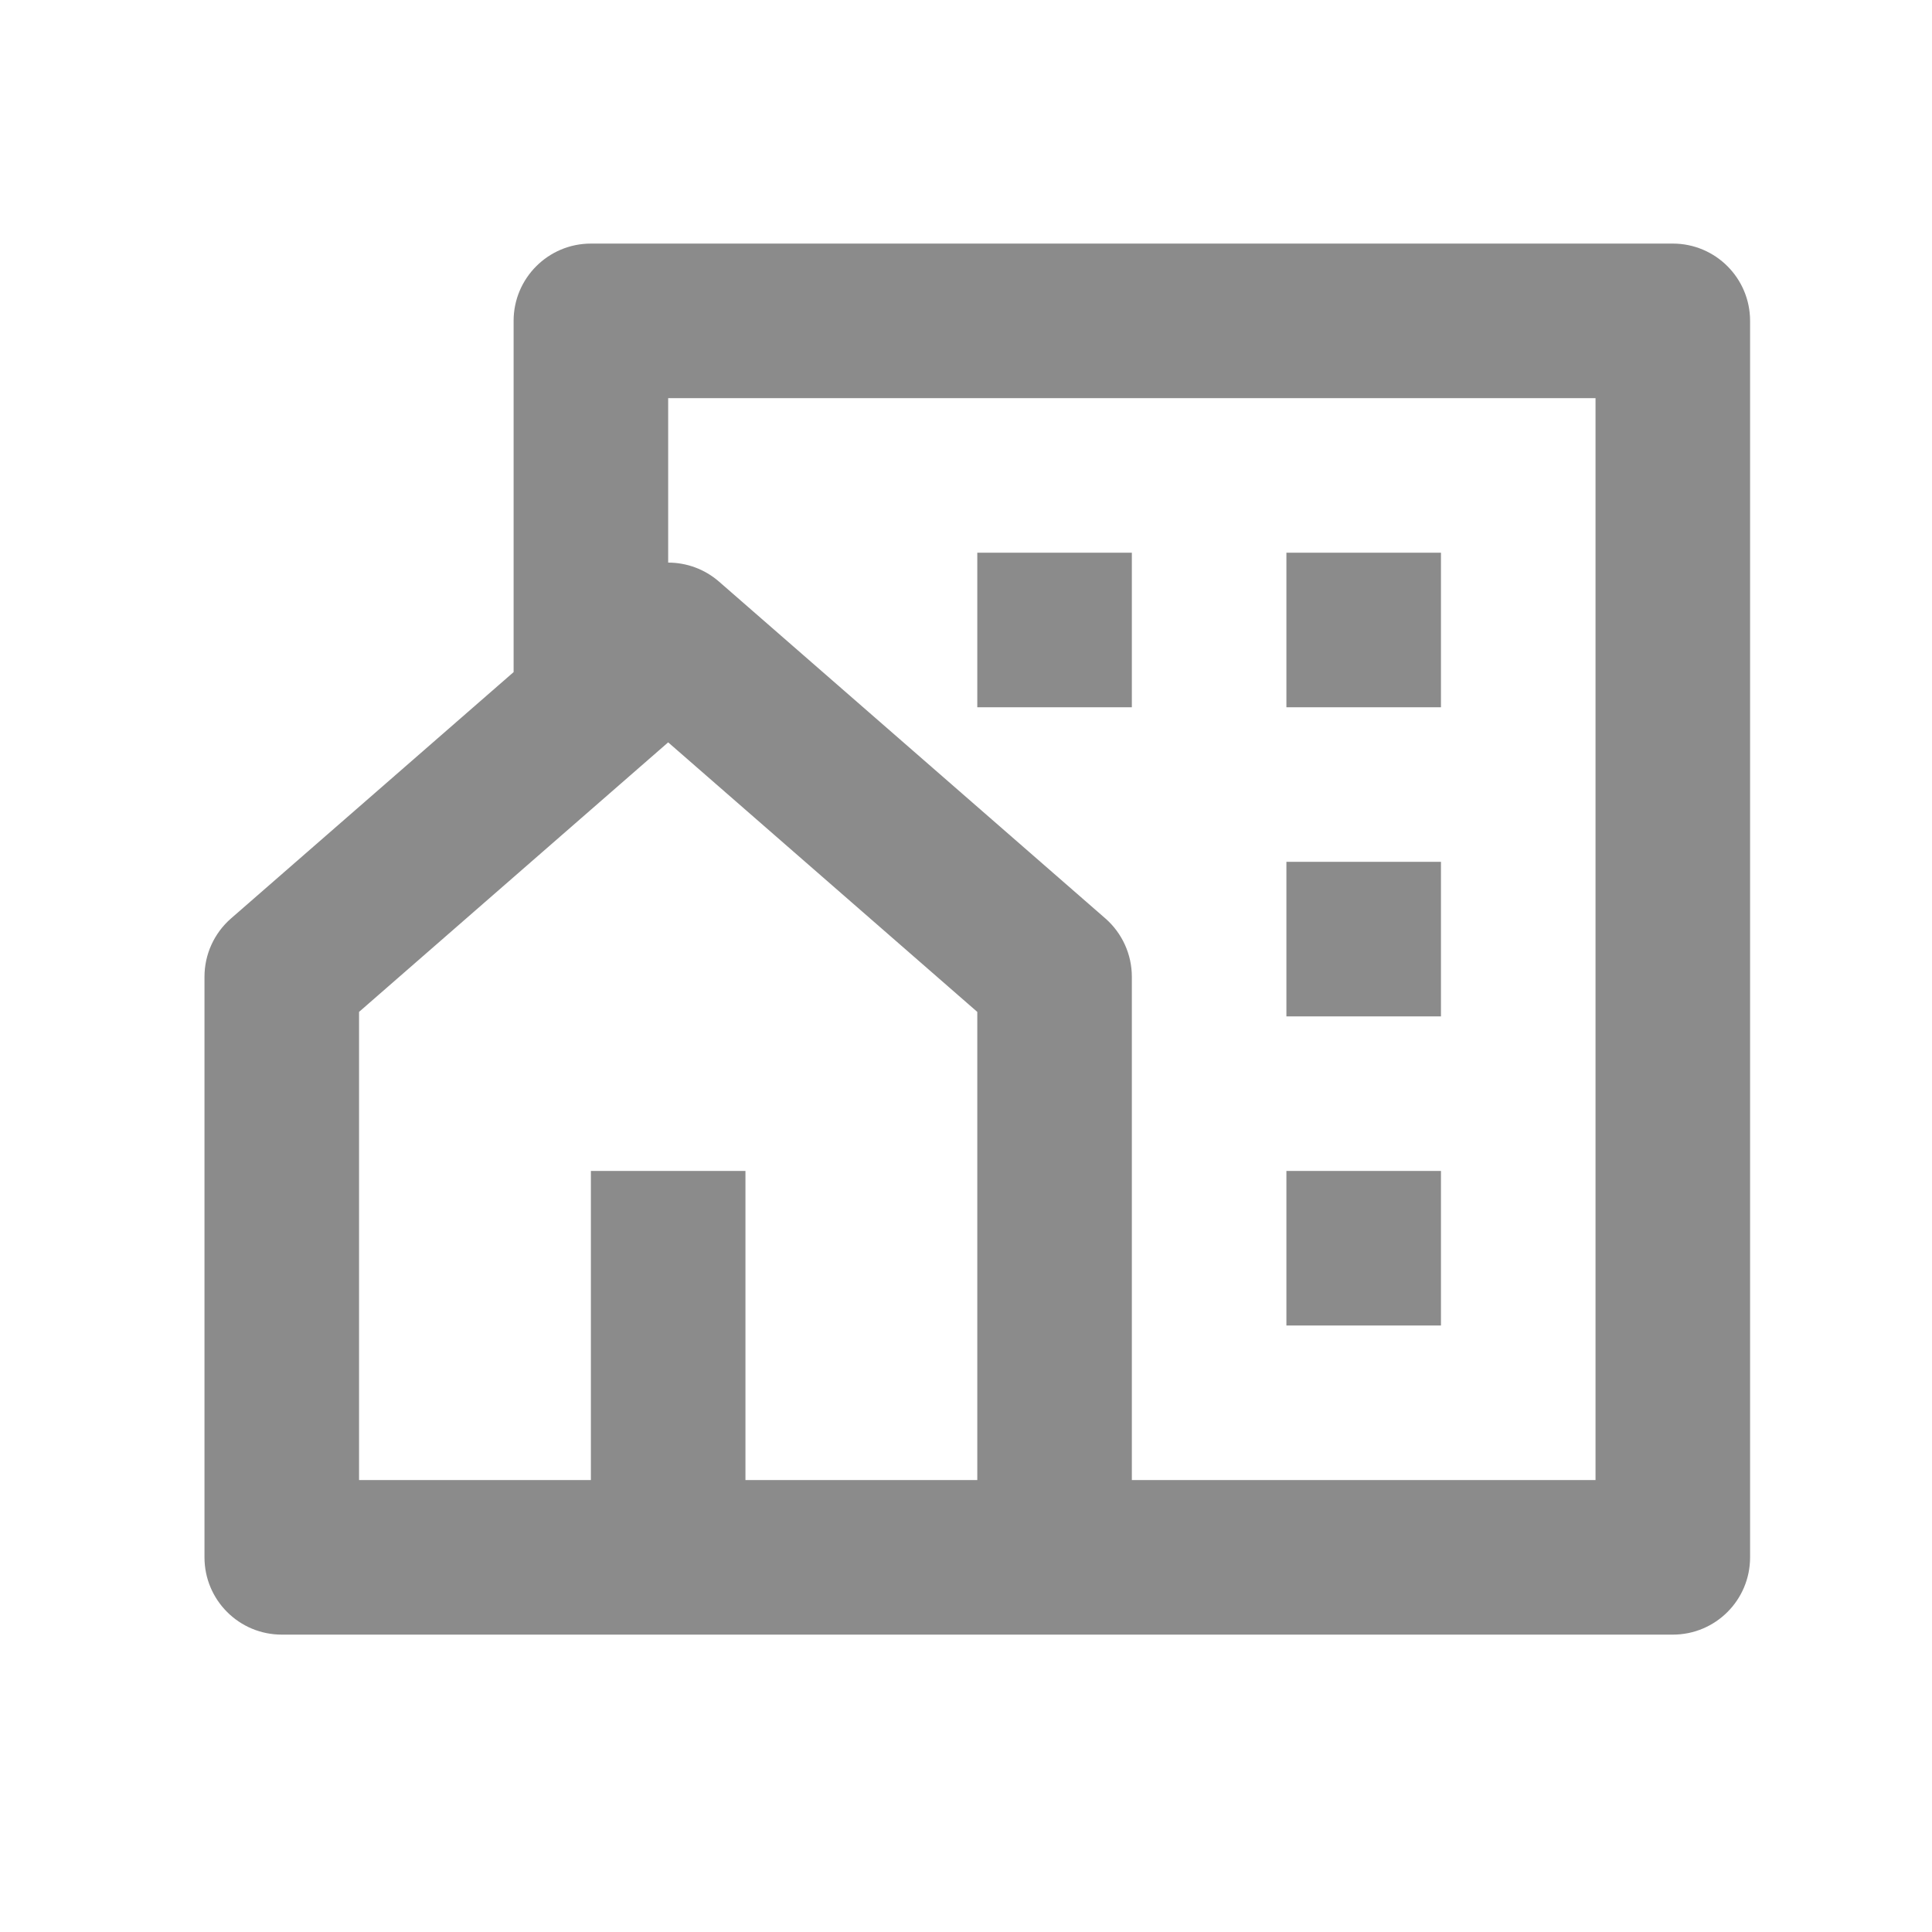 <?xml version="1.0" encoding="UTF-8"?>
<svg xmlns="http://www.w3.org/2000/svg" width="25" height="25" viewBox="0 0 25 25" fill="none">
  <path d="M21.646 21.152H3.646C3.094 21.152 2.646 20.705 2.646 20.152V12.639C2.646 12.35 2.771 12.075 2.989 11.885L6.646 8.697V4.152C6.646 3.6 7.094 3.152 7.646 3.152H21.646C22.199 3.152 22.646 3.6 22.646 4.152V20.152C22.646 20.705 22.199 21.152 21.646 21.152ZM9.646 19.152H12.646V13.094L8.646 9.606L4.646 13.094V19.152H7.646V15.152H9.646V19.152ZM14.646 19.152H20.646V5.152H8.646V7.28C8.881 7.28 9.115 7.362 9.304 7.526L14.304 11.885C14.521 12.075 14.646 12.35 14.646 12.639V19.152ZM16.646 11.152H18.646V13.152H16.646V11.152ZM16.646 15.152H18.646V17.152H16.646V15.152ZM16.646 7.152H18.646V9.152H16.646V7.152ZM12.646 7.152H14.646V9.152H12.646V7.152Z" fill="#8B8B8B"></path>
</svg>
